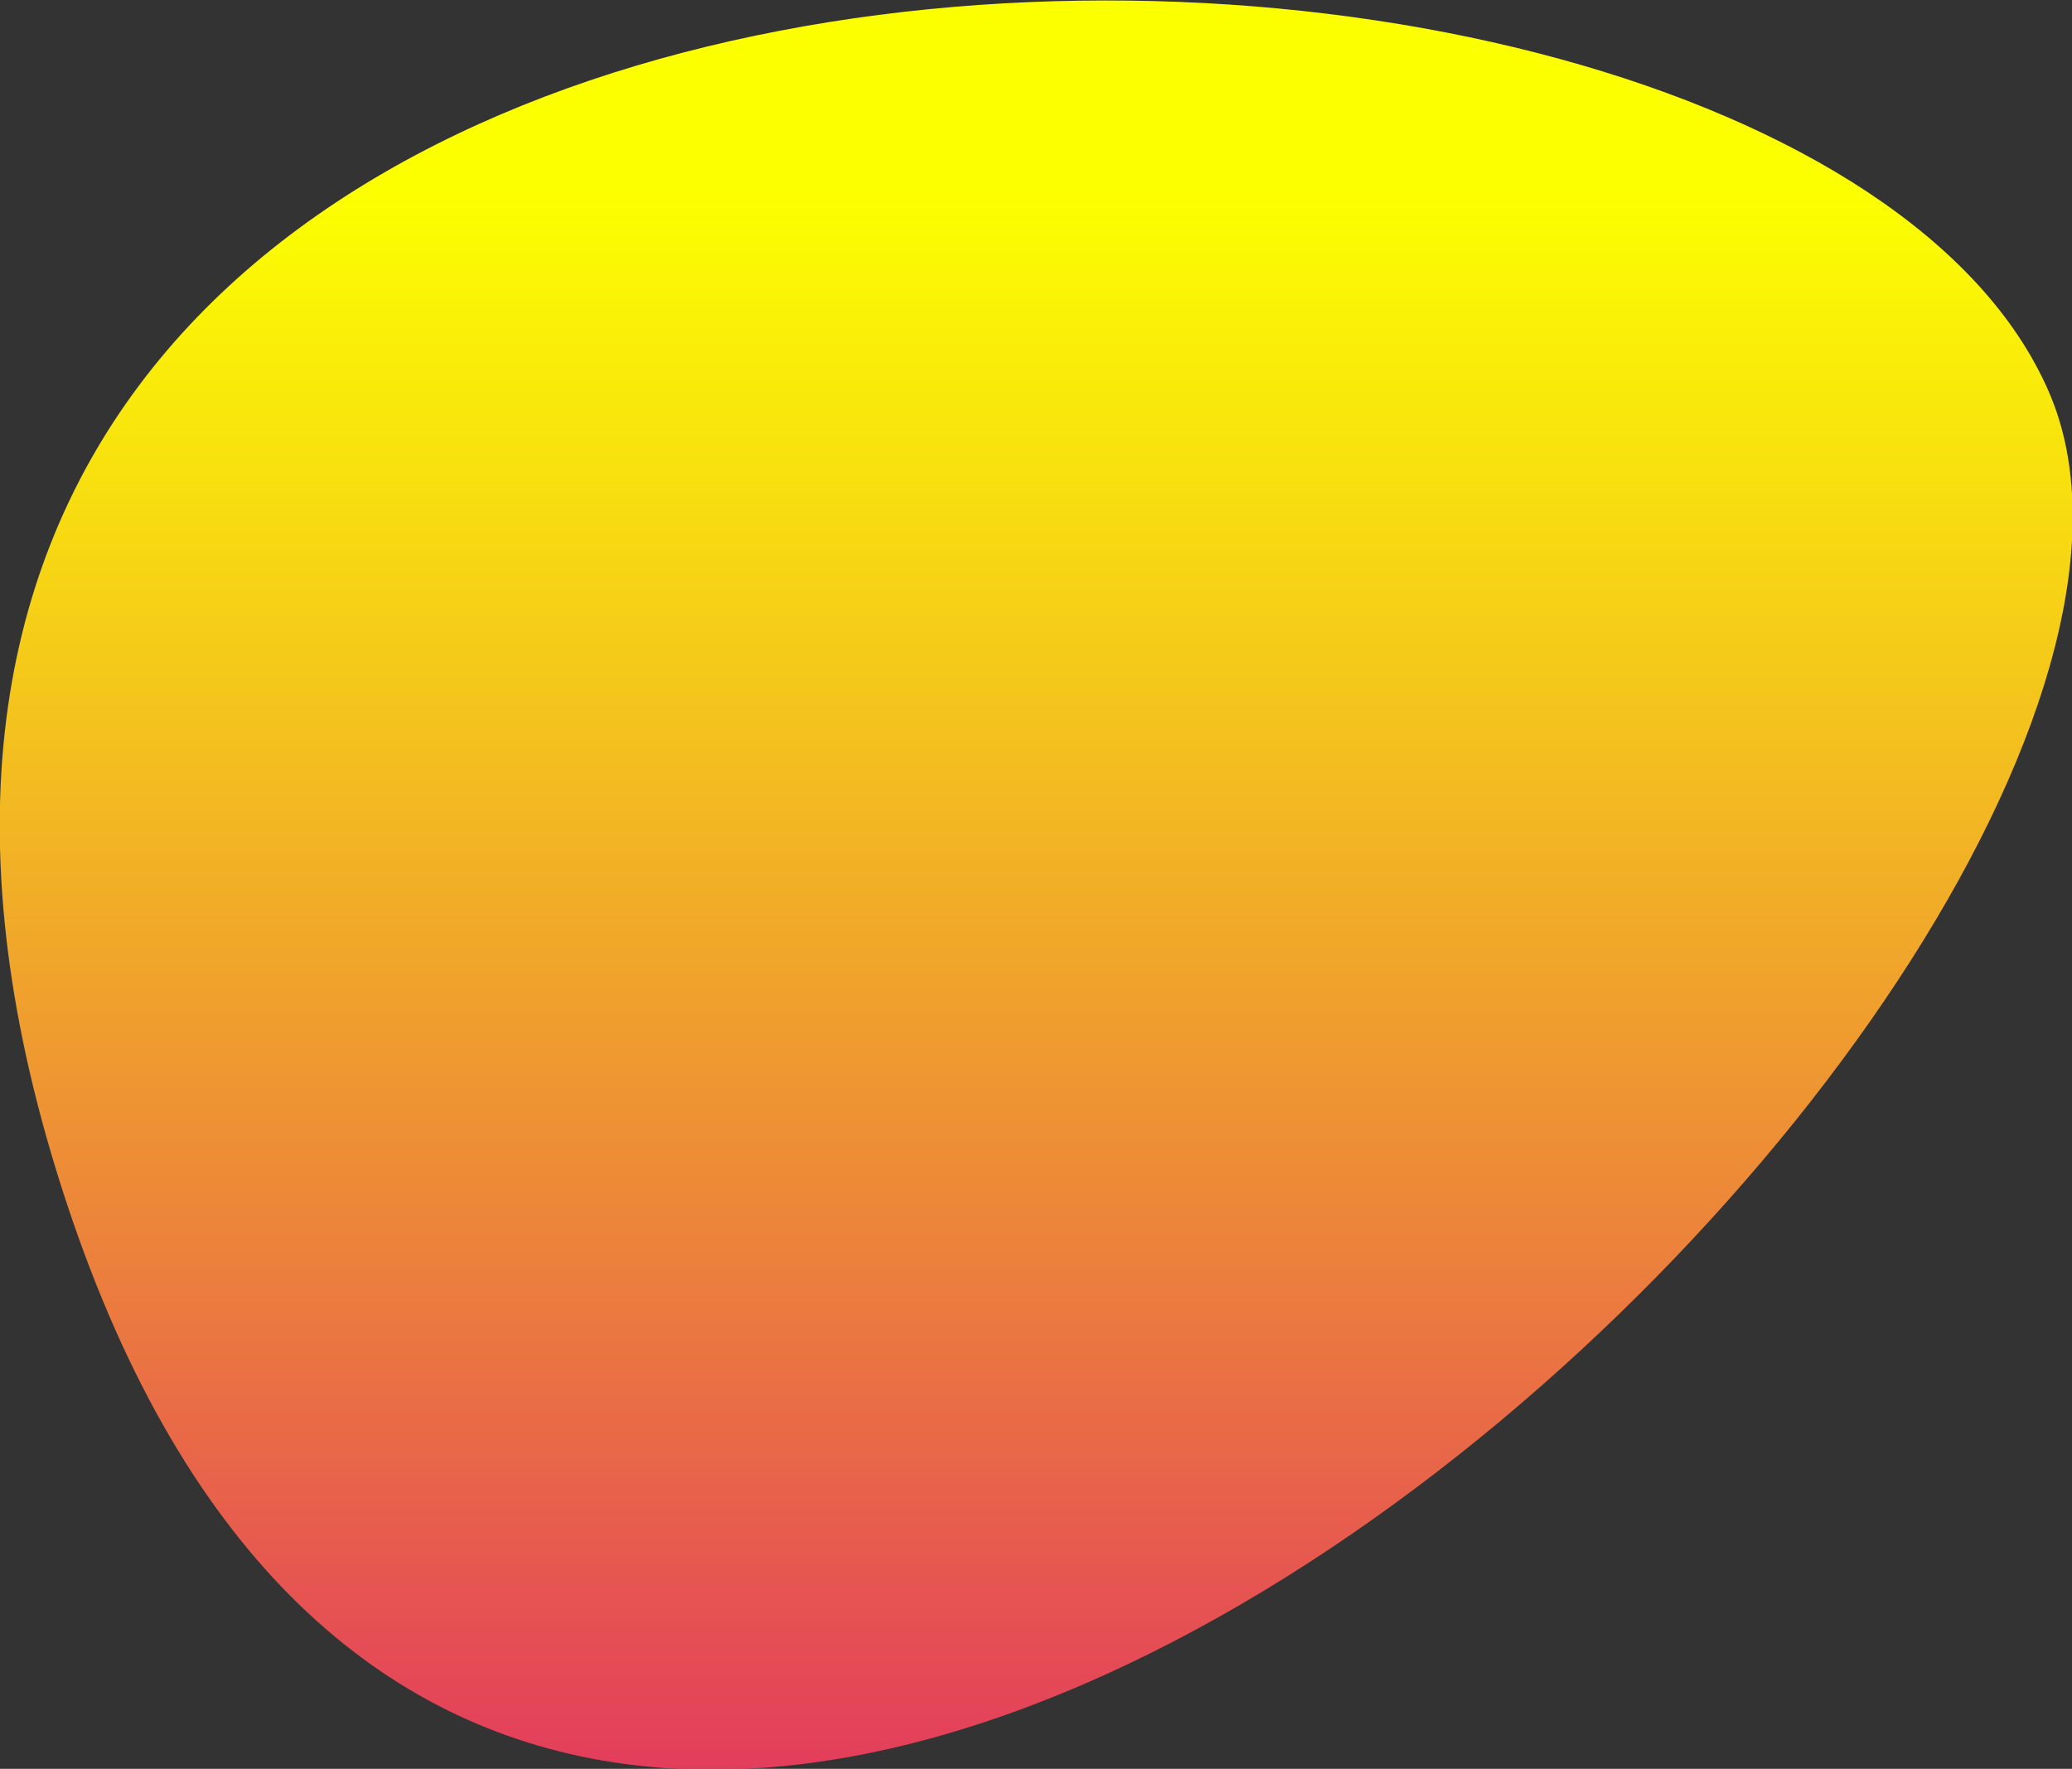 <?xml version="1.0" encoding="utf-8"?>
<!-- Generator: Adobe Illustrator 22.1.0, SVG Export Plug-In . SVG Version: 6.00 Build 0)  -->
<svg version="1.1" id="Layer_1" xmlns="http://www.w3.org/2000/svg" xmlns:xlink="http://www.w3.org/1999/xlink" x="0px" y="0px"
	 viewBox="0 0 123.9 105.8" style="enable-background:new 0 0 123.9 105.8;" xml:space="preserve">
<rect x="0" y="0" width="123.9" height="105.8" fill="#333333" stroke="none"/>
<style type="text/css">
	.st0{fill:url(#SVGID_1_);enable-background:new    ;}
</style>
<title>pedagogie_mobile_blob_orange_small</title>
<g id="Layer_2_1_">
	<g id="pedagogie">
		
			<linearGradient id="SVGID_1_" gradientUnits="userSpaceOnUse" x1="61.95" y1="2.153" x2="61.95" y2="108.001" gradientTransform="matrix(1 0 0 -1 0 108)">
			<stop  offset="0" style="stop-color:#E33D5C"/>
			<stop  offset="0.3" style="stop-color:#EC833B"/>
			<stop  offset="0.71" style="stop-color:#F7DC11"/>
			<stop  offset="0.89" style="stop-color:#FCFF00"/>
		</linearGradient>
		<path class="st0" d="M122.5,23.4C106.6-13.1-24.4-13.8,4,72S137.4,57.5,122.5,23.4z"/>
	</g>
</g>
</svg>
